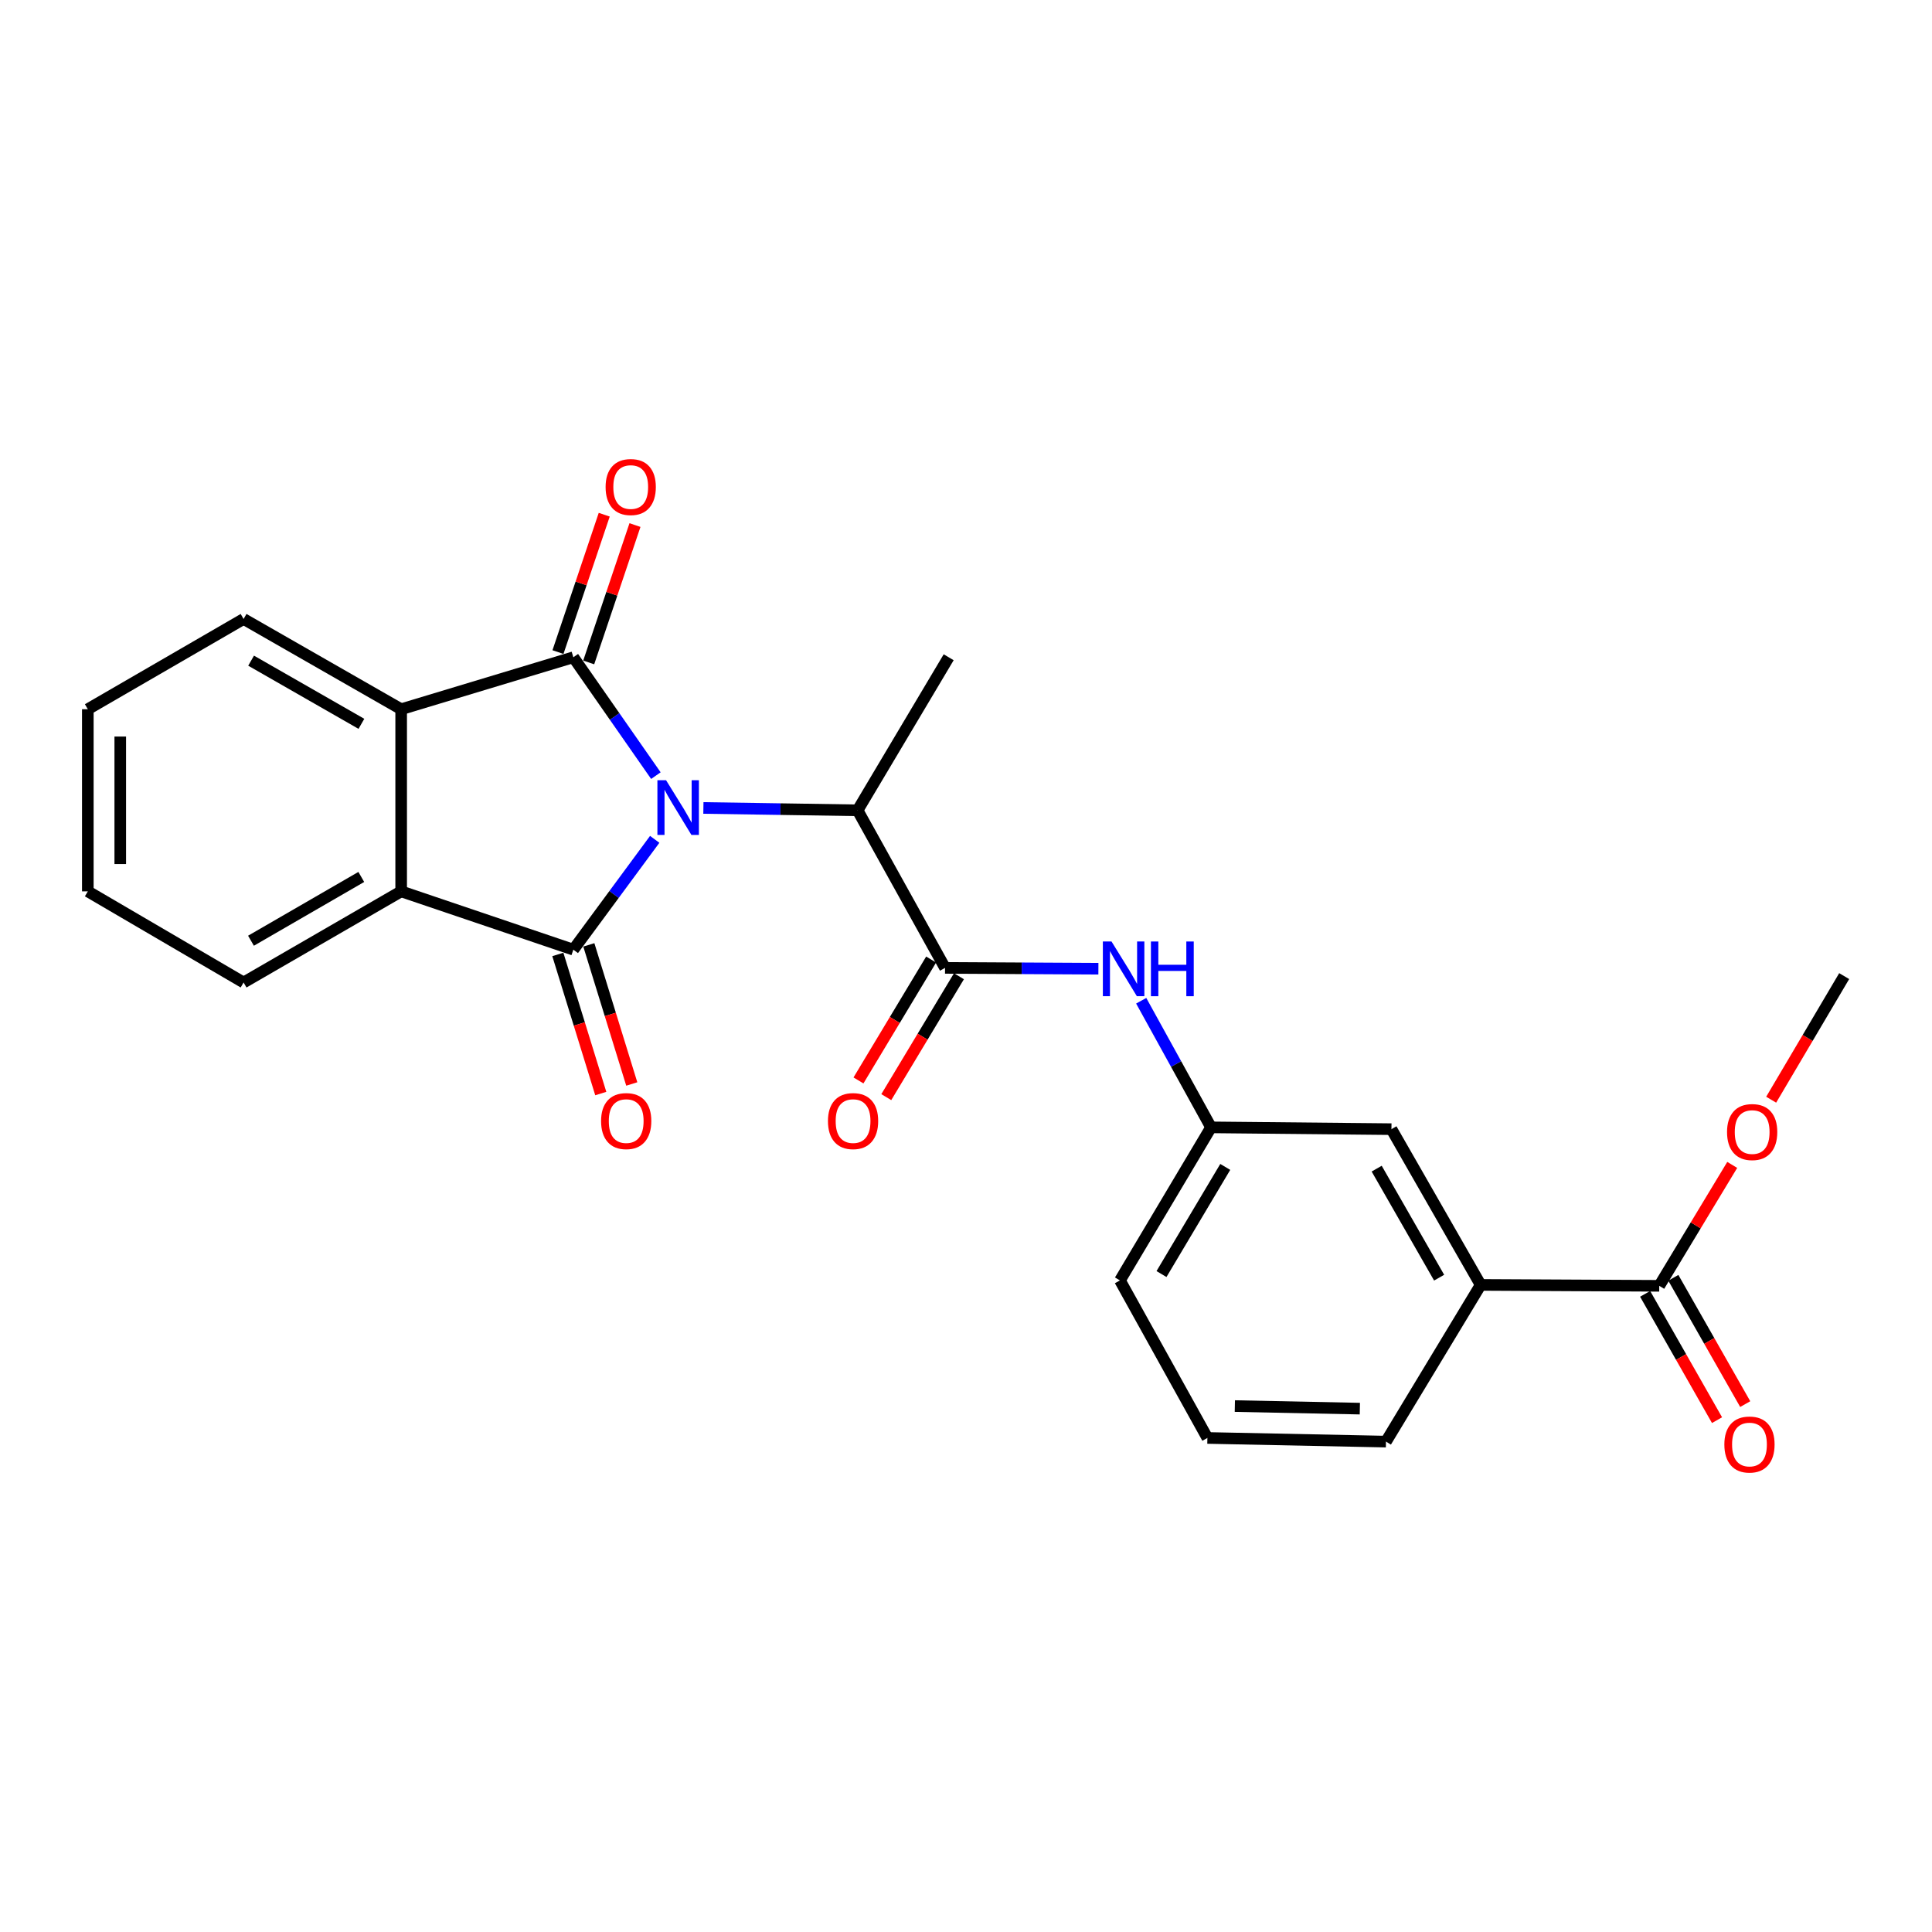 <?xml version='1.0' encoding='iso-8859-1'?>
<svg version='1.1' baseProfile='full'
              xmlns='http://www.w3.org/2000/svg'
                      xmlns:rdkit='http://www.rdkit.org/xml'
                      xmlns:xlink='http://www.w3.org/1999/xlink'
                  xml:space='preserve'
width='1000px' height='1000px' viewBox='0 0 1000 1000'>
<!-- END OF HEADER -->
<rect style='opacity:1.0;fill:#FFFFFF;stroke:none' width='1000' height='1000' x='0' y='0'> </rect>
<path class='bond-0' d='M 339.485,401.466 L 318.121,370.832' style='fill:none;fill-rule:evenodd;stroke:#0000FF;stroke-width:6px;stroke-linecap:butt;stroke-linejoin:miter;stroke-opacity:1' />
<path class='bond-0' d='M 318.121,370.832 L 296.758,340.197' style='fill:none;fill-rule:evenodd;stroke:#000000;stroke-width:6px;stroke-linecap:butt;stroke-linejoin:miter;stroke-opacity:1' />
<path class='bond-1' d='M 338.882,434.442 L 317.82,462.993' style='fill:none;fill-rule:evenodd;stroke:#0000FF;stroke-width:6px;stroke-linecap:butt;stroke-linejoin:miter;stroke-opacity:1' />
<path class='bond-1' d='M 317.82,462.993 L 296.758,491.544' style='fill:none;fill-rule:evenodd;stroke:#000000;stroke-width:6px;stroke-linecap:butt;stroke-linejoin:miter;stroke-opacity:1' />
<path class='bond-5' d='M 364.075,418.197 L 403.982,418.806' style='fill:none;fill-rule:evenodd;stroke:#0000FF;stroke-width:6px;stroke-linecap:butt;stroke-linejoin:miter;stroke-opacity:1' />
<path class='bond-5' d='M 403.982,418.806 L 443.888,419.415' style='fill:none;fill-rule:evenodd;stroke:#000000;stroke-width:6px;stroke-linecap:butt;stroke-linejoin:miter;stroke-opacity:1' />
<path class='bond-2' d='M 296.758,340.197 L 207.642,367.091' style='fill:none;fill-rule:evenodd;stroke:#000000;stroke-width:6px;stroke-linecap:butt;stroke-linejoin:miter;stroke-opacity:1' />
<path class='bond-8' d='M 304.714,342.877 L 316.688,307.324' style='fill:none;fill-rule:evenodd;stroke:#000000;stroke-width:6px;stroke-linecap:butt;stroke-linejoin:miter;stroke-opacity:1' />
<path class='bond-8' d='M 316.688,307.324 L 328.662,271.771' style='fill:none;fill-rule:evenodd;stroke:#FF0000;stroke-width:6px;stroke-linecap:butt;stroke-linejoin:miter;stroke-opacity:1' />
<path class='bond-8' d='M 288.801,337.517 L 300.775,301.964' style='fill:none;fill-rule:evenodd;stroke:#000000;stroke-width:6px;stroke-linecap:butt;stroke-linejoin:miter;stroke-opacity:1' />
<path class='bond-8' d='M 300.775,301.964 L 312.749,266.411' style='fill:none;fill-rule:evenodd;stroke:#FF0000;stroke-width:6px;stroke-linecap:butt;stroke-linejoin:miter;stroke-opacity:1' />
<path class='bond-3' d='M 296.758,491.544 L 207.642,461.366' style='fill:none;fill-rule:evenodd;stroke:#000000;stroke-width:6px;stroke-linecap:butt;stroke-linejoin:miter;stroke-opacity:1' />
<path class='bond-9' d='M 288.735,494.02 L 299.848,530.021' style='fill:none;fill-rule:evenodd;stroke:#000000;stroke-width:6px;stroke-linecap:butt;stroke-linejoin:miter;stroke-opacity:1' />
<path class='bond-9' d='M 299.848,530.021 L 310.96,566.022' style='fill:none;fill-rule:evenodd;stroke:#FF0000;stroke-width:6px;stroke-linecap:butt;stroke-linejoin:miter;stroke-opacity:1' />
<path class='bond-9' d='M 304.78,489.068 L 315.892,525.069' style='fill:none;fill-rule:evenodd;stroke:#000000;stroke-width:6px;stroke-linecap:butt;stroke-linejoin:miter;stroke-opacity:1' />
<path class='bond-9' d='M 315.892,525.069 L 327.005,561.069' style='fill:none;fill-rule:evenodd;stroke:#FF0000;stroke-width:6px;stroke-linecap:butt;stroke-linejoin:miter;stroke-opacity:1' />
<path class='bond-16' d='M 207.642,367.091 L 126.082,320.383' style='fill:none;fill-rule:evenodd;stroke:#000000;stroke-width:6px;stroke-linecap:butt;stroke-linejoin:miter;stroke-opacity:1' />
<path class='bond-16' d='M 187.063,374.656 L 129.971,341.96' style='fill:none;fill-rule:evenodd;stroke:#000000;stroke-width:6px;stroke-linecap:butt;stroke-linejoin:miter;stroke-opacity:1' />
<path class='bond-25' d='M 207.642,367.091 L 207.642,461.366' style='fill:none;fill-rule:evenodd;stroke:#000000;stroke-width:6px;stroke-linecap:butt;stroke-linejoin:miter;stroke-opacity:1' />
<path class='bond-17' d='M 207.642,461.366 L 126.082,508.532' style='fill:none;fill-rule:evenodd;stroke:#000000;stroke-width:6px;stroke-linecap:butt;stroke-linejoin:miter;stroke-opacity:1' />
<path class='bond-17' d='M 187.002,453.905 L 129.91,486.921' style='fill:none;fill-rule:evenodd;stroke:#000000;stroke-width:6px;stroke-linecap:butt;stroke-linejoin:miter;stroke-opacity:1' />
<path class='bond-4' d='M 489.151,500.975 L 443.888,419.415' style='fill:none;fill-rule:evenodd;stroke:#000000;stroke-width:6px;stroke-linecap:butt;stroke-linejoin:miter;stroke-opacity:1' />
<path class='bond-6' d='M 489.151,500.975 L 528.839,501.192' style='fill:none;fill-rule:evenodd;stroke:#000000;stroke-width:6px;stroke-linecap:butt;stroke-linejoin:miter;stroke-opacity:1' />
<path class='bond-6' d='M 528.839,501.192 L 568.528,501.408' style='fill:none;fill-rule:evenodd;stroke:#0000FF;stroke-width:6px;stroke-linecap:butt;stroke-linejoin:miter;stroke-opacity:1' />
<path class='bond-11' d='M 481.955,496.651 L 463.15,527.94' style='fill:none;fill-rule:evenodd;stroke:#000000;stroke-width:6px;stroke-linecap:butt;stroke-linejoin:miter;stroke-opacity:1' />
<path class='bond-11' d='M 463.15,527.94 L 444.345,559.229' style='fill:none;fill-rule:evenodd;stroke:#FF0000;stroke-width:6px;stroke-linecap:butt;stroke-linejoin:miter;stroke-opacity:1' />
<path class='bond-11' d='M 496.347,505.3 L 477.542,536.59' style='fill:none;fill-rule:evenodd;stroke:#000000;stroke-width:6px;stroke-linecap:butt;stroke-linejoin:miter;stroke-opacity:1' />
<path class='bond-11' d='M 477.542,536.59 L 458.738,567.879' style='fill:none;fill-rule:evenodd;stroke:#FF0000;stroke-width:6px;stroke-linecap:butt;stroke-linejoin:miter;stroke-opacity:1' />
<path class='bond-18' d='M 443.888,419.415 L 491.035,340.197' style='fill:none;fill-rule:evenodd;stroke:#000000;stroke-width:6px;stroke-linecap:butt;stroke-linejoin:miter;stroke-opacity:1' />
<path class='bond-12' d='M 590.681,517.982 L 608.756,550.753' style='fill:none;fill-rule:evenodd;stroke:#0000FF;stroke-width:6px;stroke-linecap:butt;stroke-linejoin:miter;stroke-opacity:1' />
<path class='bond-12' d='M 608.756,550.753 L 626.832,583.524' style='fill:none;fill-rule:evenodd;stroke:#000000;stroke-width:6px;stroke-linecap:butt;stroke-linejoin:miter;stroke-opacity:1' />
<path class='bond-7' d='M 858.815,665.541 L 766.388,665.066' style='fill:none;fill-rule:evenodd;stroke:#000000;stroke-width:6px;stroke-linecap:butt;stroke-linejoin:miter;stroke-opacity:1' />
<path class='bond-14' d='M 851.519,669.695 L 870.126,702.382' style='fill:none;fill-rule:evenodd;stroke:#000000;stroke-width:6px;stroke-linecap:butt;stroke-linejoin:miter;stroke-opacity:1' />
<path class='bond-14' d='M 870.126,702.382 L 888.732,735.069' style='fill:none;fill-rule:evenodd;stroke:#FF0000;stroke-width:6px;stroke-linecap:butt;stroke-linejoin:miter;stroke-opacity:1' />
<path class='bond-14' d='M 866.112,661.388 L 884.718,694.075' style='fill:none;fill-rule:evenodd;stroke:#000000;stroke-width:6px;stroke-linecap:butt;stroke-linejoin:miter;stroke-opacity:1' />
<path class='bond-14' d='M 884.718,694.075 L 903.325,726.762' style='fill:none;fill-rule:evenodd;stroke:#FF0000;stroke-width:6px;stroke-linecap:butt;stroke-linejoin:miter;stroke-opacity:1' />
<path class='bond-15' d='M 858.815,665.541 L 877.707,634.247' style='fill:none;fill-rule:evenodd;stroke:#000000;stroke-width:6px;stroke-linecap:butt;stroke-linejoin:miter;stroke-opacity:1' />
<path class='bond-15' d='M 877.707,634.247 L 896.599,602.952' style='fill:none;fill-rule:evenodd;stroke:#FF0000;stroke-width:6px;stroke-linecap:butt;stroke-linejoin:miter;stroke-opacity:1' />
<path class='bond-10' d='M 766.388,665.066 L 720.211,584.448' style='fill:none;fill-rule:evenodd;stroke:#000000;stroke-width:6px;stroke-linecap:butt;stroke-linejoin:miter;stroke-opacity:1' />
<path class='bond-10' d='M 744.89,661.319 L 712.567,604.886' style='fill:none;fill-rule:evenodd;stroke:#000000;stroke-width:6px;stroke-linecap:butt;stroke-linejoin:miter;stroke-opacity:1' />
<path class='bond-27' d='M 766.388,665.066 L 717.375,746.178' style='fill:none;fill-rule:evenodd;stroke:#000000;stroke-width:6px;stroke-linecap:butt;stroke-linejoin:miter;stroke-opacity:1' />
<path class='bond-13' d='M 626.832,583.524 L 720.211,584.448' style='fill:none;fill-rule:evenodd;stroke:#000000;stroke-width:6px;stroke-linecap:butt;stroke-linejoin:miter;stroke-opacity:1' />
<path class='bond-21' d='M 626.832,583.524 L 579.685,662.743' style='fill:none;fill-rule:evenodd;stroke:#000000;stroke-width:6px;stroke-linecap:butt;stroke-linejoin:miter;stroke-opacity:1' />
<path class='bond-21' d='M 634.189,603.995 L 601.186,659.448' style='fill:none;fill-rule:evenodd;stroke:#000000;stroke-width:6px;stroke-linecap:butt;stroke-linejoin:miter;stroke-opacity:1' />
<path class='bond-22' d='M 916.755,569.204 L 935.65,537.217' style='fill:none;fill-rule:evenodd;stroke:#FF0000;stroke-width:6px;stroke-linecap:butt;stroke-linejoin:miter;stroke-opacity:1' />
<path class='bond-22' d='M 935.65,537.217 L 954.545,505.229' style='fill:none;fill-rule:evenodd;stroke:#000000;stroke-width:6px;stroke-linecap:butt;stroke-linejoin:miter;stroke-opacity:1' />
<path class='bond-23' d='M 126.082,320.383 L 45.455,367.091' style='fill:none;fill-rule:evenodd;stroke:#000000;stroke-width:6px;stroke-linecap:butt;stroke-linejoin:miter;stroke-opacity:1' />
<path class='bond-24' d='M 126.082,508.532 L 45.455,461.366' style='fill:none;fill-rule:evenodd;stroke:#000000;stroke-width:6px;stroke-linecap:butt;stroke-linejoin:miter;stroke-opacity:1' />
<path class='bond-19' d='M 717.375,746.178 L 624.947,744.284' style='fill:none;fill-rule:evenodd;stroke:#000000;stroke-width:6px;stroke-linecap:butt;stroke-linejoin:miter;stroke-opacity:1' />
<path class='bond-19' d='M 703.855,729.106 L 639.155,727.78' style='fill:none;fill-rule:evenodd;stroke:#000000;stroke-width:6px;stroke-linecap:butt;stroke-linejoin:miter;stroke-opacity:1' />
<path class='bond-20' d='M 624.947,744.284 L 579.685,662.743' style='fill:none;fill-rule:evenodd;stroke:#000000;stroke-width:6px;stroke-linecap:butt;stroke-linejoin:miter;stroke-opacity:1' />
<path class='bond-26' d='M 45.455,367.091 L 45.455,461.366' style='fill:none;fill-rule:evenodd;stroke:#000000;stroke-width:6px;stroke-linecap:butt;stroke-linejoin:miter;stroke-opacity:1' />
<path class='bond-26' d='M 62.246,381.233 L 62.246,447.225' style='fill:none;fill-rule:evenodd;stroke:#000000;stroke-width:6px;stroke-linecap:butt;stroke-linejoin:miter;stroke-opacity:1' />
<path  class='atom-0' d='M 344.753 403.837
L 354.033 418.837
Q 354.953 420.317, 356.433 422.997
Q 357.913 425.677, 357.993 425.837
L 357.993 403.837
L 361.753 403.837
L 361.753 432.157
L 357.873 432.157
L 347.913 415.757
Q 346.753 413.837, 345.513 411.637
Q 344.313 409.437, 343.953 408.757
L 343.953 432.157
L 340.273 432.157
L 340.273 403.837
L 344.753 403.837
' fill='#0000FF'/>
<path  class='atom-7' d='M 575.319 487.319
L 584.599 502.319
Q 585.519 503.799, 586.999 506.479
Q 588.479 509.159, 588.559 509.319
L 588.559 487.319
L 592.319 487.319
L 592.319 515.639
L 588.439 515.639
L 578.479 499.239
Q 577.319 497.319, 576.079 495.119
Q 574.879 492.919, 574.519 492.239
L 574.519 515.639
L 570.839 515.639
L 570.839 487.319
L 575.319 487.319
' fill='#0000FF'/>
<path  class='atom-7' d='M 595.719 487.319
L 599.559 487.319
L 599.559 499.359
L 614.039 499.359
L 614.039 487.319
L 617.879 487.319
L 617.879 515.639
L 614.039 515.639
L 614.039 502.559
L 599.559 502.559
L 599.559 515.639
L 595.719 515.639
L 595.719 487.319
' fill='#0000FF'/>
<path  class='atom-9' d='M 313.46 252.084
Q 313.46 245.284, 316.82 241.484
Q 320.18 237.684, 326.46 237.684
Q 332.74 237.684, 336.1 241.484
Q 339.46 245.284, 339.46 252.084
Q 339.46 258.964, 336.06 262.884
Q 332.66 266.764, 326.46 266.764
Q 320.22 266.764, 316.82 262.884
Q 313.46 259.004, 313.46 252.084
M 326.46 263.564
Q 330.78 263.564, 333.1 260.684
Q 335.46 257.764, 335.46 252.084
Q 335.46 246.524, 333.1 243.724
Q 330.78 240.884, 326.46 240.884
Q 322.14 240.884, 319.78 243.684
Q 317.46 246.484, 317.46 252.084
Q 317.46 257.804, 319.78 260.684
Q 322.14 263.564, 326.46 263.564
' fill='#FF0000'/>
<path  class='atom-10' d='M 311.119 580.265
Q 311.119 573.465, 314.479 569.665
Q 317.839 565.865, 324.119 565.865
Q 330.399 565.865, 333.759 569.665
Q 337.119 573.465, 337.119 580.265
Q 337.119 587.145, 333.719 591.065
Q 330.319 594.945, 324.119 594.945
Q 317.879 594.945, 314.479 591.065
Q 311.119 587.185, 311.119 580.265
M 324.119 591.745
Q 328.439 591.745, 330.759 588.865
Q 333.119 585.945, 333.119 580.265
Q 333.119 574.705, 330.759 571.905
Q 328.439 569.065, 324.119 569.065
Q 319.799 569.065, 317.439 571.865
Q 315.119 574.665, 315.119 580.265
Q 315.119 585.985, 317.439 588.865
Q 319.799 591.745, 324.119 591.745
' fill='#FF0000'/>
<path  class='atom-12' d='M 428.547 580.265
Q 428.547 573.465, 431.907 569.665
Q 435.267 565.865, 441.547 565.865
Q 447.827 565.865, 451.187 569.665
Q 454.547 573.465, 454.547 580.265
Q 454.547 587.145, 451.147 591.065
Q 447.747 594.945, 441.547 594.945
Q 435.307 594.945, 431.907 591.065
Q 428.547 587.185, 428.547 580.265
M 441.547 591.745
Q 445.867 591.745, 448.187 588.865
Q 450.547 585.945, 450.547 580.265
Q 450.547 574.705, 448.187 571.905
Q 445.867 569.065, 441.547 569.065
Q 437.227 569.065, 434.867 571.865
Q 432.547 574.665, 432.547 580.265
Q 432.547 585.985, 434.867 588.865
Q 437.227 591.745, 441.547 591.745
' fill='#FF0000'/>
<path  class='atom-15' d='M 892.524 747.676
Q 892.524 740.876, 895.884 737.076
Q 899.244 733.276, 905.524 733.276
Q 911.804 733.276, 915.164 737.076
Q 918.524 740.876, 918.524 747.676
Q 918.524 754.556, 915.124 758.476
Q 911.724 762.356, 905.524 762.356
Q 899.284 762.356, 895.884 758.476
Q 892.524 754.596, 892.524 747.676
M 905.524 759.156
Q 909.844 759.156, 912.164 756.276
Q 914.524 753.356, 914.524 747.676
Q 914.524 742.116, 912.164 739.316
Q 909.844 736.476, 905.524 736.476
Q 901.204 736.476, 898.844 739.276
Q 896.524 742.076, 896.524 747.676
Q 896.524 753.396, 898.844 756.276
Q 901.204 759.156, 905.524 759.156
' fill='#FF0000'/>
<path  class='atom-16' d='M 893.914 585.946
Q 893.914 579.146, 897.274 575.346
Q 900.634 571.546, 906.914 571.546
Q 913.194 571.546, 916.554 575.346
Q 919.914 579.146, 919.914 585.946
Q 919.914 592.826, 916.514 596.746
Q 913.114 600.626, 906.914 600.626
Q 900.674 600.626, 897.274 596.746
Q 893.914 592.866, 893.914 585.946
M 906.914 597.426
Q 911.234 597.426, 913.554 594.546
Q 915.914 591.626, 915.914 585.946
Q 915.914 580.386, 913.554 577.586
Q 911.234 574.746, 906.914 574.746
Q 902.594 574.746, 900.234 577.546
Q 897.914 580.346, 897.914 585.946
Q 897.914 591.666, 900.234 594.546
Q 902.594 597.426, 906.914 597.426
' fill='#FF0000'/>
</svg>
